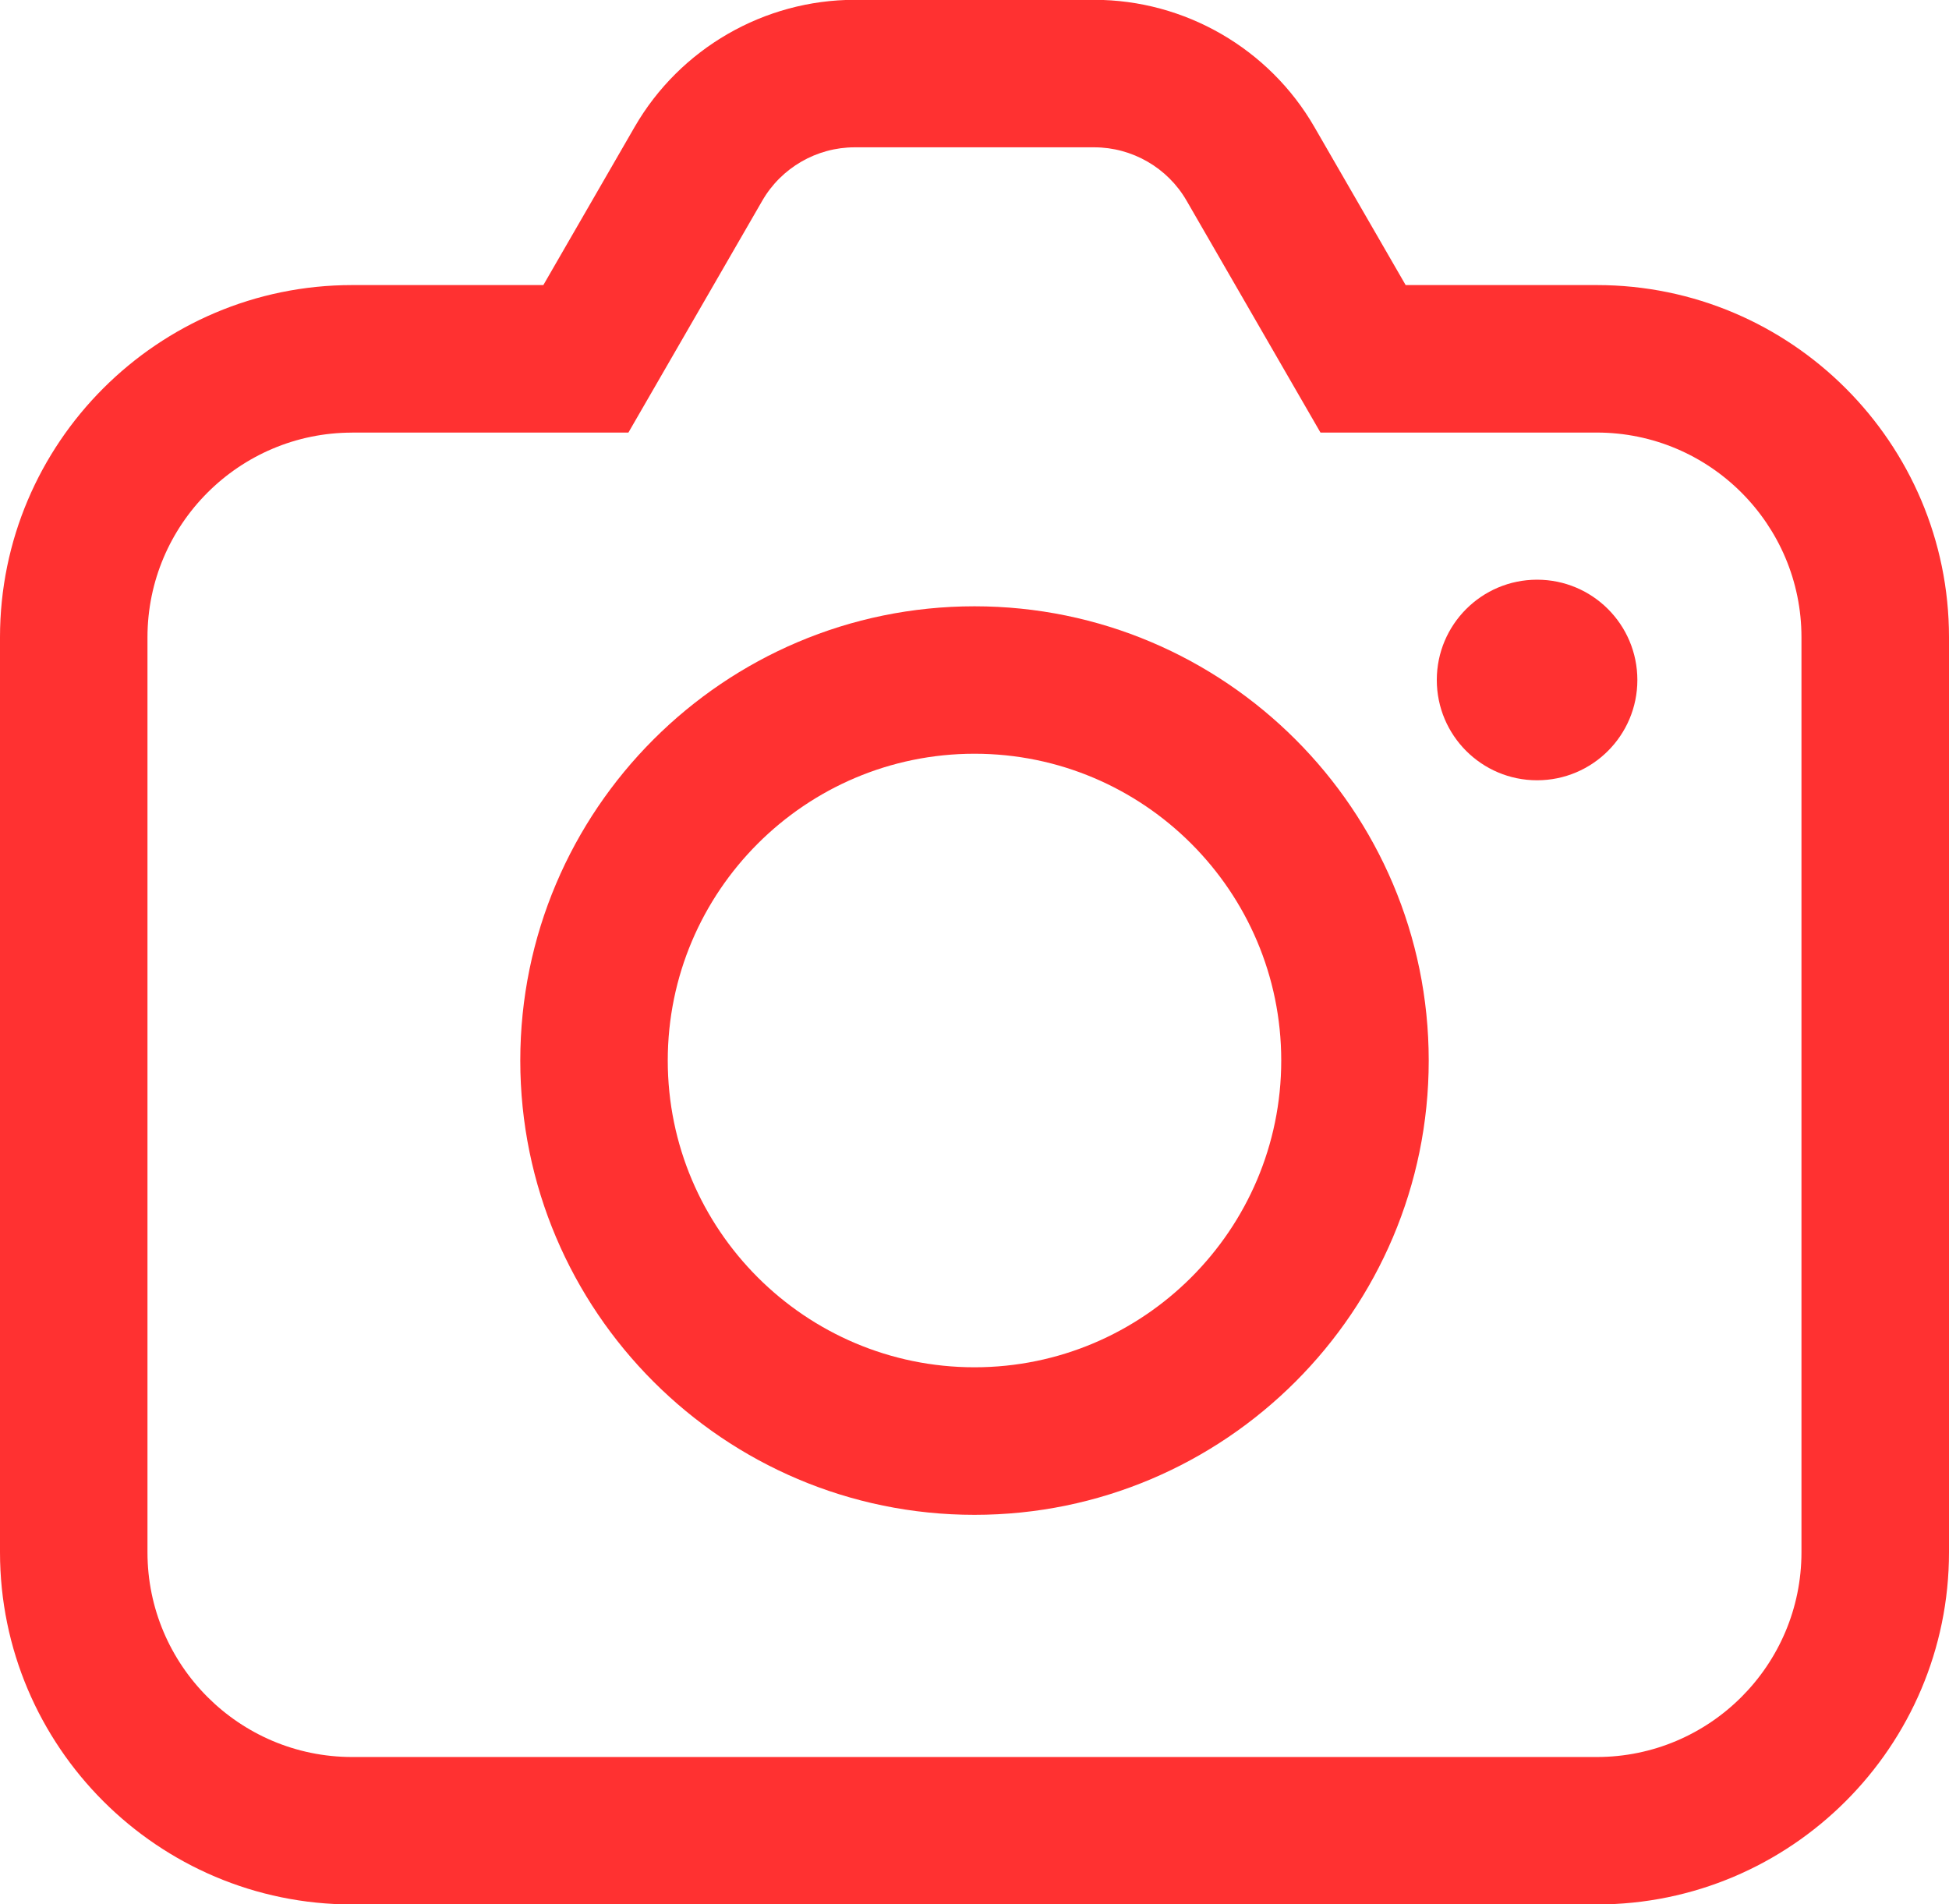 <?xml version="1.0" encoding="UTF-8" standalone="no"?><svg xmlns="http://www.w3.org/2000/svg" xmlns:xlink="http://www.w3.org/1999/xlink" fill="#000000" height="322.8" preserveAspectRatio="xMidYMid meet" version="1" viewBox="84.8 62.7 330.4 322.8" width="330.4" zoomAndPan="magnify"><g id="change1_1"><path d="M355.5,385.51H144.5c-32.92,0-59.7-26.78-59.7-59.7V170.72c0-32.92,26.78-59.7,59.7-59.7h32.41l15.48-26.81c7.67-13.29,21.97-21.54,37.31-21.54h40.6c15.34,0,29.64,8.25,37.31,21.54l15.48,26.81h32.41c32.92,0,59.7,26.78,59.7,59.7v155.09c0,32.92-26.78,59.7-59.7,59.7ZM144.5,136.03c-19.13,0-34.7,15.56-34.7,34.7v155.09c0,19.13,15.56,34.7,34.7,34.7h210.99c19.13,0,34.7-15.56,34.7-34.7V170.72c0-19.13-15.56-34.7-34.7-34.7h-46.84l-22.7-39.31c-3.22-5.58-9.22-9.04-15.66-9.04h-40.6c-6.44,0-12.44,3.46-15.66,9.04l-22.7,39.31h-46.84Z" fill="#ff3131"/></g><g id="change1_2"><path d="M250,319.47c-42.46,0-77-34.54-77-77s34.54-77,77-77,77,34.54,77,77-34.54,77-77,77Zm0-129.01c-28.67,0-52,23.33-52,52s23.33,52,52,52,52-23.33,52-52-23.33-52-52-52Z" fill="#ff3131"/></g><g id="change1_3"><path d="M345.37,160.96c-9.39,0-17,7.61-17,17s7.61,17,17,17,17-7.61,17-17-7.61-17-17-17h0Z" fill="#ff3131"/></g></svg>